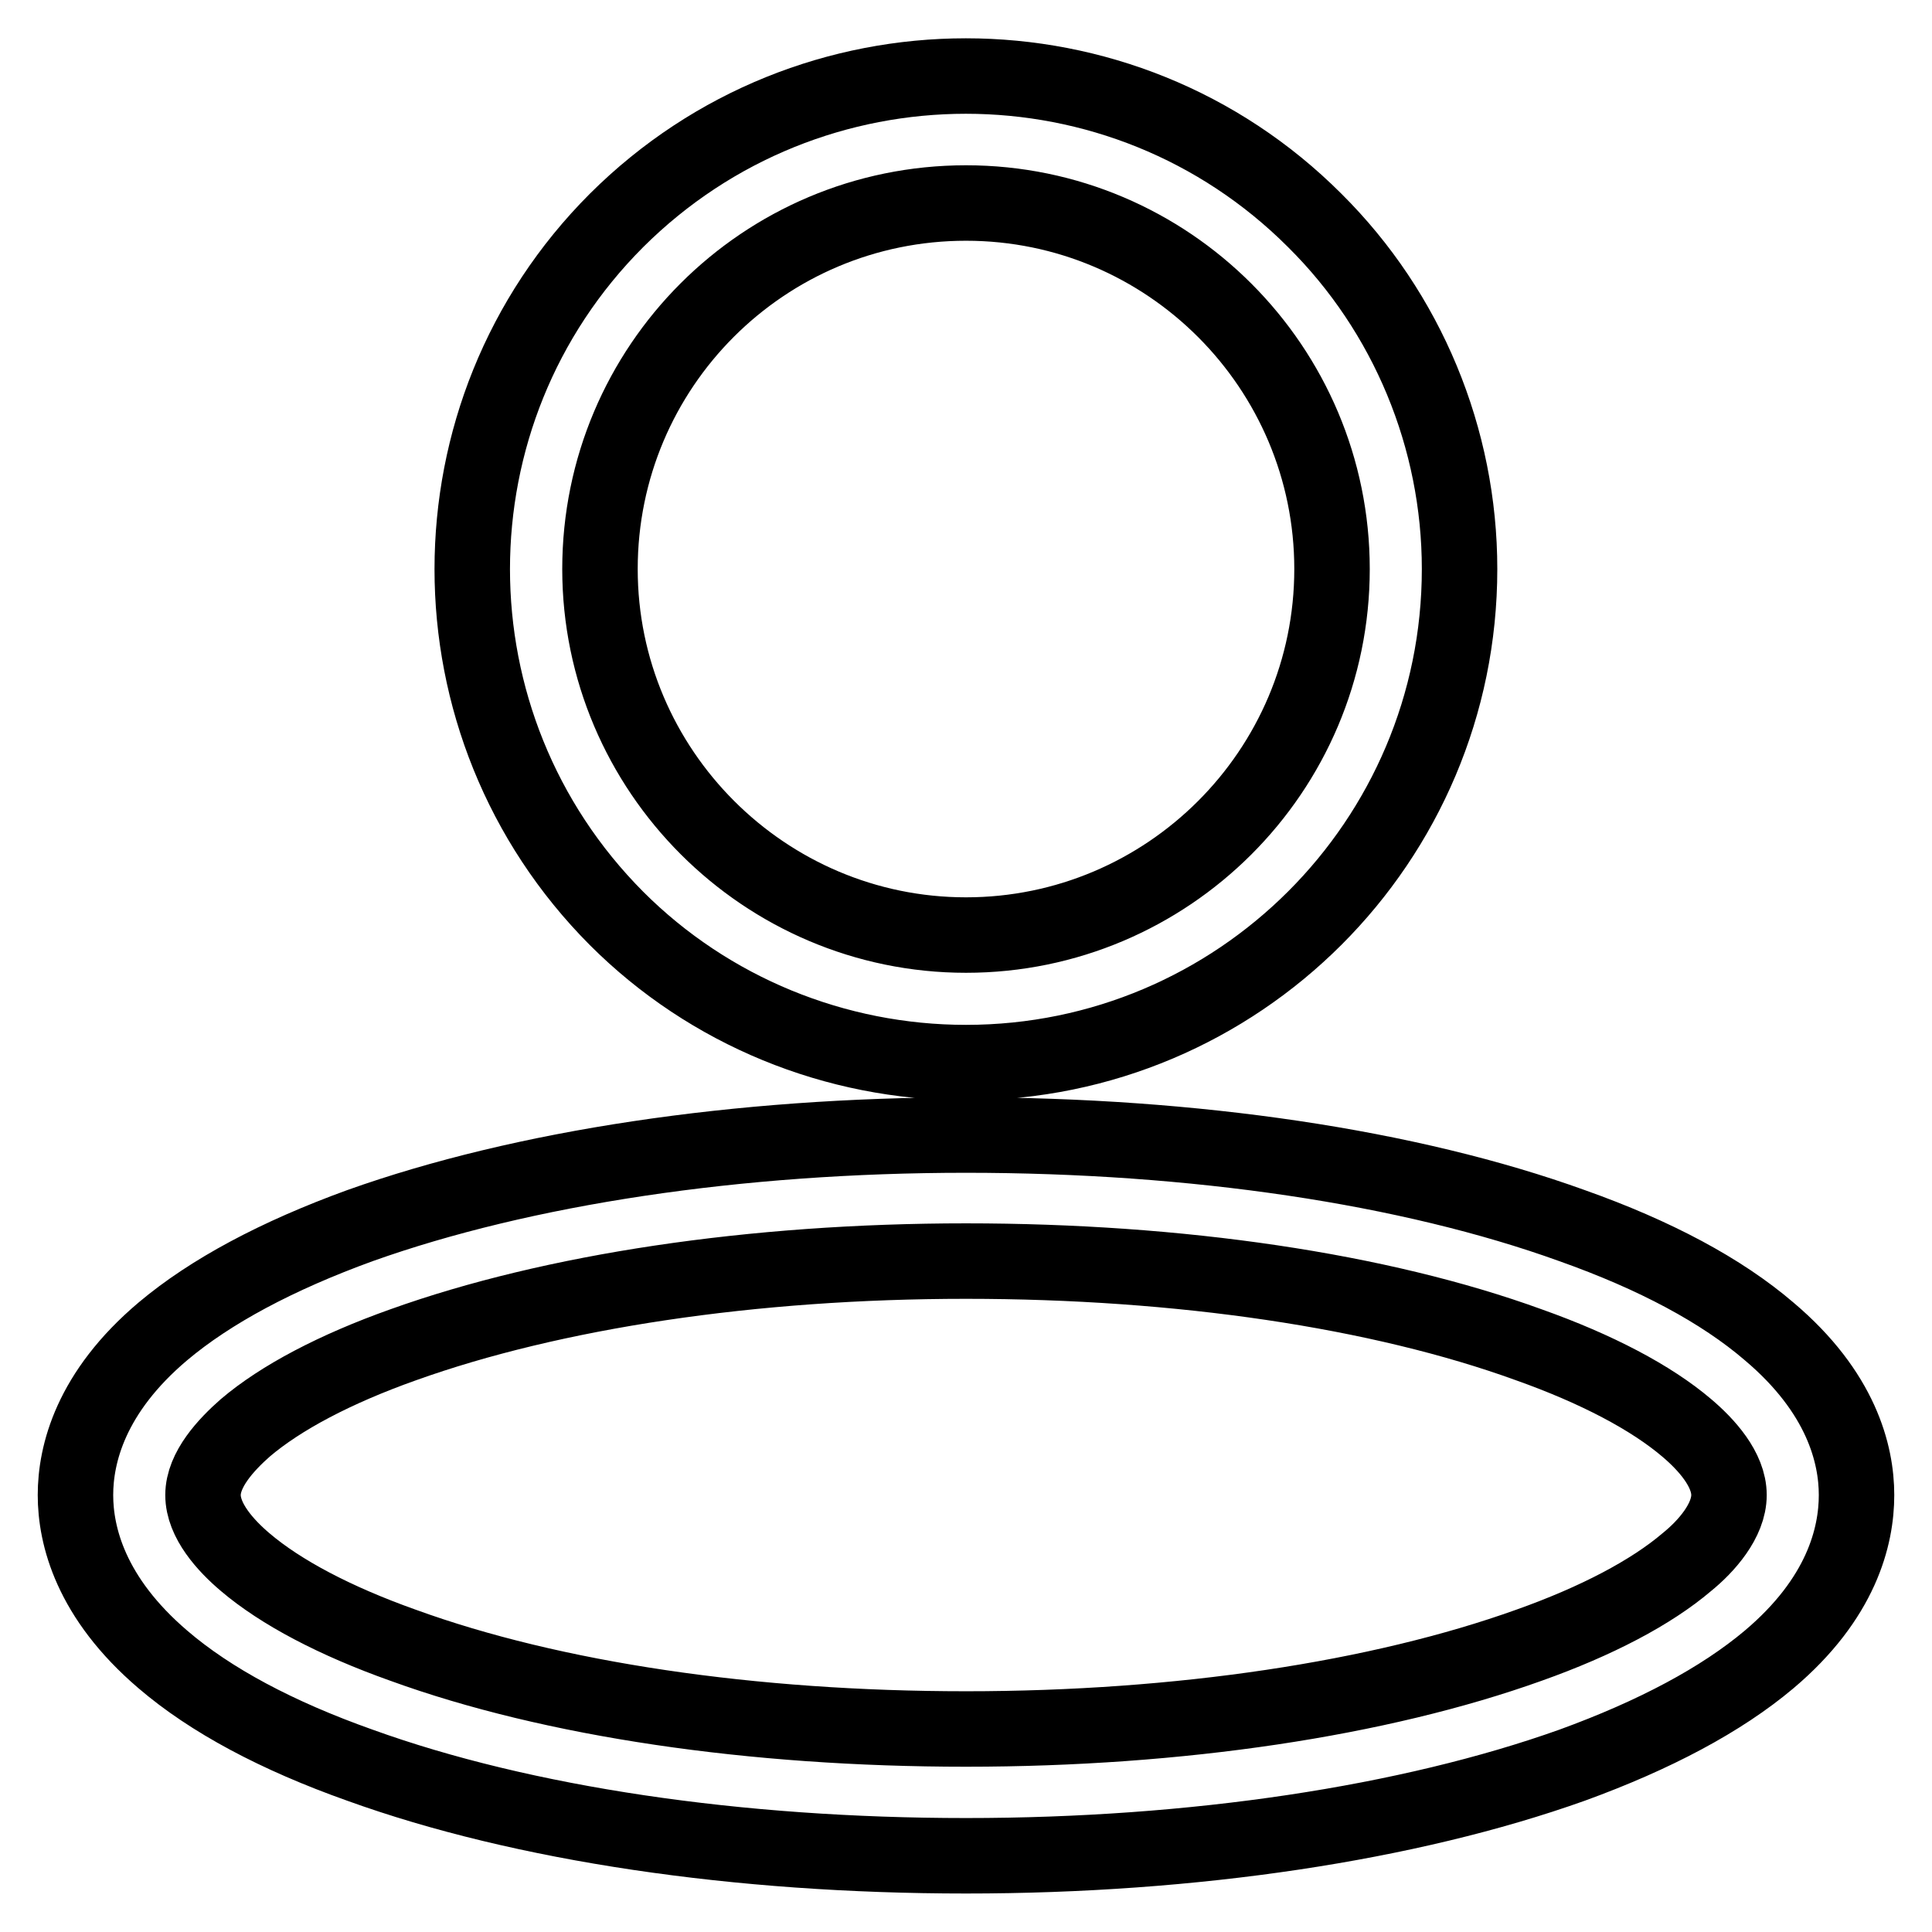 <?xml version="1.0" encoding="utf-8"?>
<!-- Svg Vector Icons : http://www.onlinewebfonts.com/icon -->
<!DOCTYPE svg PUBLIC "-//W3C//DTD SVG 1.1//EN" "http://www.w3.org/Graphics/SVG/1.1/DTD/svg11.dtd">
<svg version="1.1" xmlns="http://www.w3.org/2000/svg" xmlns:xlink="http://www.w3.org/1999/xlink" x="0px" y="0px" viewBox="0 0 256 256" enable-background="new 0 0 256 256" xml:space="preserve">
<g> <path stroke-width="10" fill-opacity="0" stroke="#000000"  d="M128,140.8c36.1,0,65.4-29.3,65.4-65.4c0-17.3-6.9-34-19.2-46.2c-25.5-25.5-66.9-25.5-92.5,0 c-25.5,25.5-25.5,66.9,0,92.5C94,134,110.7,140.8,128,140.8z M128,26.9c26.8,0,48.5,21.8,48.5,48.5c0,26.8-21.8,48.5-48.5,48.5 s-48.5-21.8-48.5-48.5C79.5,48.6,101.2,26.9,128,26.9L128,26.9z M234.4,176.4c-6.3-5.4-15.1-10.1-26.1-14 c-21.6-7.8-50.1-12-80.3-12c-30.2,0-58.7,4.3-80.3,12c-11,4-19.8,8.7-26.1,14C12,184.5,10,192.7,10,198.1c0,5.4,2,13.6,11.6,21.8 c6.3,5.4,15.1,10.1,26.1,14c21.6,7.8,50.1,12,80.3,12c30.2,0,58.7-4.3,80.3-12c11-4,19.8-8.7,26.1-14c9.6-8.1,11.6-16.3,11.6-21.8 C246,192.7,244,184.5,234.4,176.4z M223.5,207c-4.7,4-11.9,7.8-20.9,11c-19.8,7.1-46.3,11.1-74.6,11.1s-54.8-3.9-74.6-11.1 c-9-3.2-16.2-7-20.9-11c-2.6-2.2-5.6-5.5-5.6-8.9c0-3.4,3.1-6.7,5.6-8.9c4.7-4,11.9-7.8,20.9-11c19.8-7.1,46.3-11.1,74.6-11.1 s54.8,3.9,74.6,11.1c9,3.2,16.2,7,20.9,11c2.6,2.2,5.6,5.5,5.6,8.9C229.1,201.5,226.1,204.9,223.5,207z"/></g>
</svg>